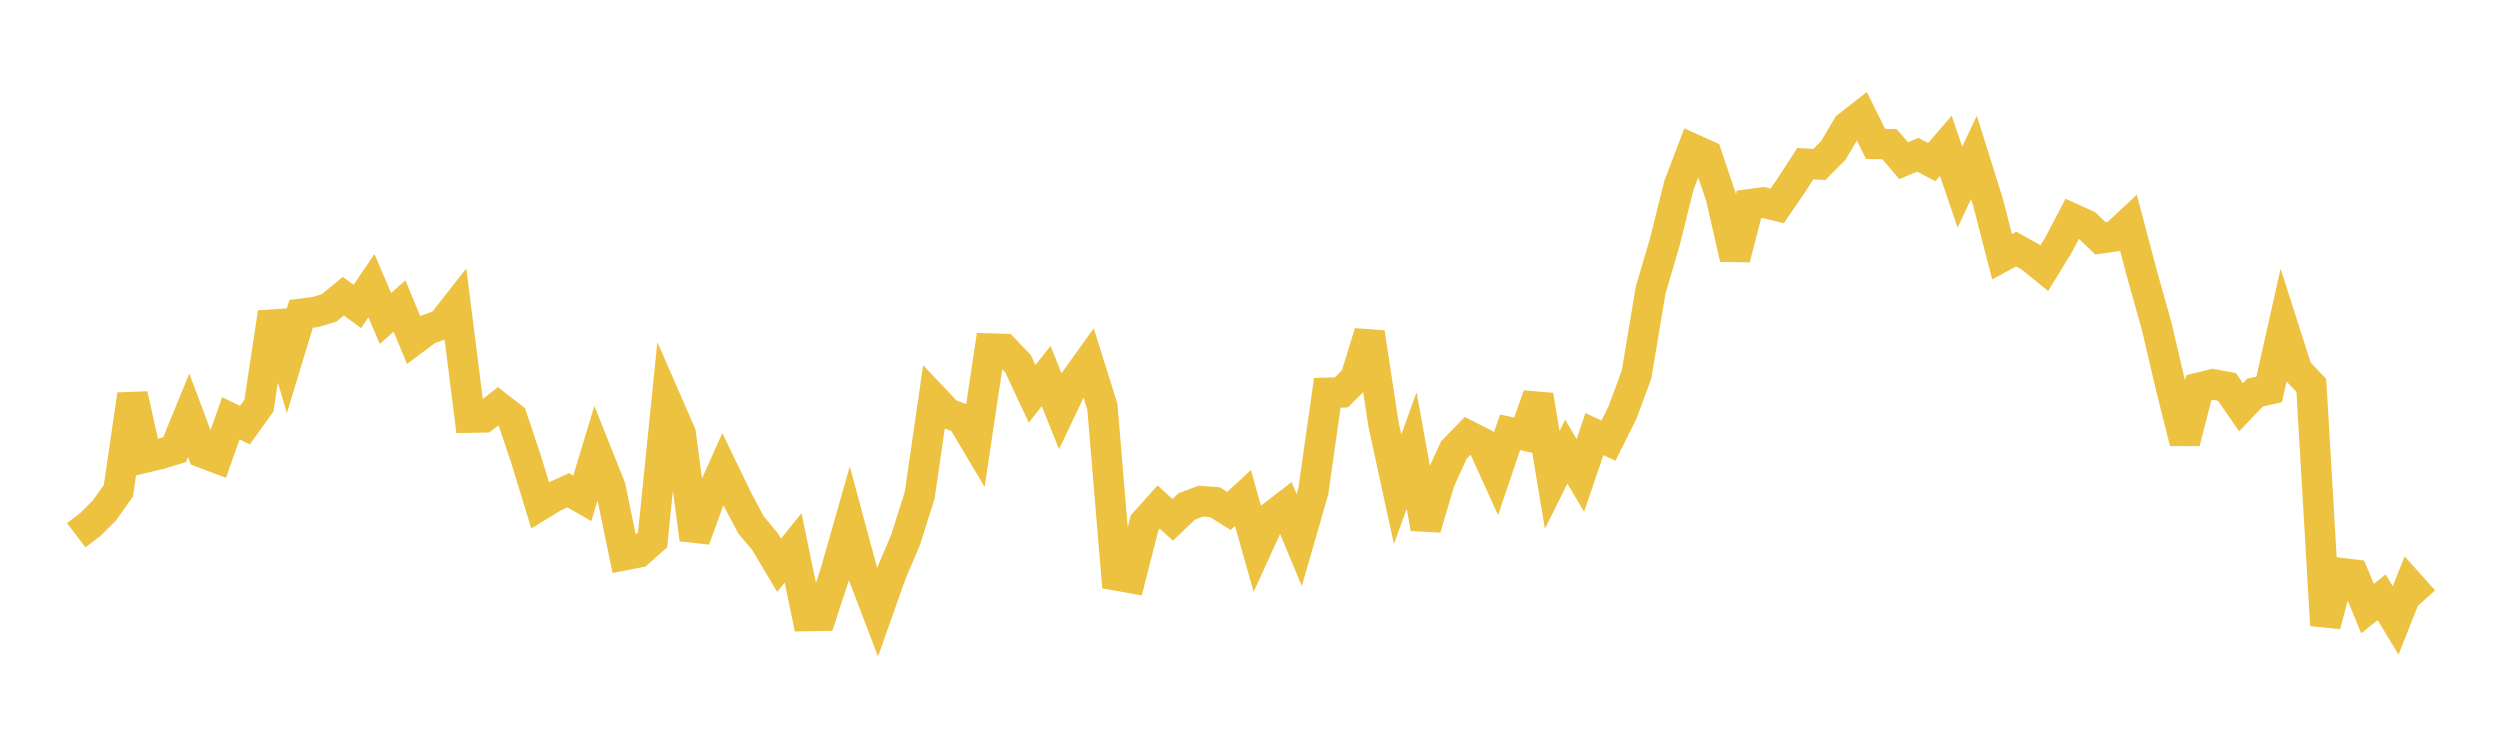 <svg width="164" height="48" xmlns="http://www.w3.org/2000/svg" xmlns:xlink="http://www.w3.org/1999/xlink"><path fill="none" stroke="rgb(237,194,64)" stroke-width="2" d="M5,35.112L5.922,34.409L6.844,33.495L7.766,32.196L8.689,25.884L9.611,29.996L10.533,29.779L11.455,29.494L12.377,27.244L13.299,29.703L14.222,30.051L15.144,27.441L16.066,27.886L16.988,26.605L17.91,20.508L18.832,23.622L19.754,20.587L20.677,20.472L21.599,20.194L22.521,19.43L23.443,20.104L24.365,18.741L25.287,20.893L26.21,20.071L27.132,22.305L28.054,21.618L28.976,21.278L29.898,20.106L30.82,27.396L31.743,27.378L32.665,26.662L33.587,27.378L34.509,30.129L35.431,33.141L36.353,32.579L37.275,32.162L38.198,32.691L39.12,29.65L40.042,31.96L40.964,36.419L41.886,36.236L42.808,35.419L43.731,26.333L44.653,28.445L45.575,35.385L46.497,32.844L47.419,30.781L48.341,32.689L49.263,34.428L50.186,35.532L51.108,37.085L52.03,35.939L52.952,40.41L53.874,40.394L54.796,37.576L55.719,34.34L56.641,37.762L57.563,40.172L58.485,37.573L59.407,35.414L60.329,32.501L61.251,26.145L62.174,27.122L63.096,27.468L64.018,29.021L64.94,22.869L65.862,22.897L66.784,23.864L67.707,25.834L68.629,24.668L69.551,26.975L70.473,25.034L71.395,23.748L72.317,26.689L73.24,37.748L74.162,37.914L75.084,34.294L76.006,33.262L76.928,34.103L77.85,33.222L78.772,32.875L79.695,32.941L80.617,33.515L81.539,32.671L82.461,35.937L83.383,33.923L84.305,33.213L85.228,35.435L86.15,32.237L87.072,25.768L87.994,25.74L88.916,24.818L89.838,21.817L90.76,27.846L91.683,32.095L92.605,29.555L93.527,34.658L94.449,31.556L95.371,29.525L96.293,28.576L97.216,29.045L98.138,31.076L99.06,28.357L99.982,28.562L100.904,25.933L101.826,31.48L102.749,29.626L103.671,31.191L104.593,28.475L105.515,28.907L106.437,27.06L107.359,24.568L108.281,19.035L109.204,15.903L110.126,12.194L111.048,9.768L111.97,10.183L112.892,12.918L113.814,16.96L114.737,13.407L115.659,13.283L116.581,13.507L117.503,12.168L118.425,10.738L119.347,10.787L120.269,9.861L121.192,8.301L122.114,7.578L123.036,9.44L123.958,9.459L124.88,10.545L125.802,10.149L126.725,10.634L127.647,9.564L128.569,12.275L129.491,10.329L130.413,13.264L131.335,16.84L132.257,16.342L133.18,16.848L134.102,17.597L135.024,16.096L135.946,14.34L136.868,14.754L137.79,15.638L138.713,15.503L139.635,14.644L140.557,18.123L141.479,21.408L142.401,25.351L143.323,29.019L144.246,25.436L145.168,25.21L146.09,25.383L147.012,26.716L147.934,25.749L148.856,25.547L149.778,21.438L150.701,24.32L151.623,25.279L152.545,41.016L153.467,37.583L154.389,37.694L155.311,39.925L156.234,39.178L157.156,40.703L158.078,38.368L159,39.397"></path></svg>